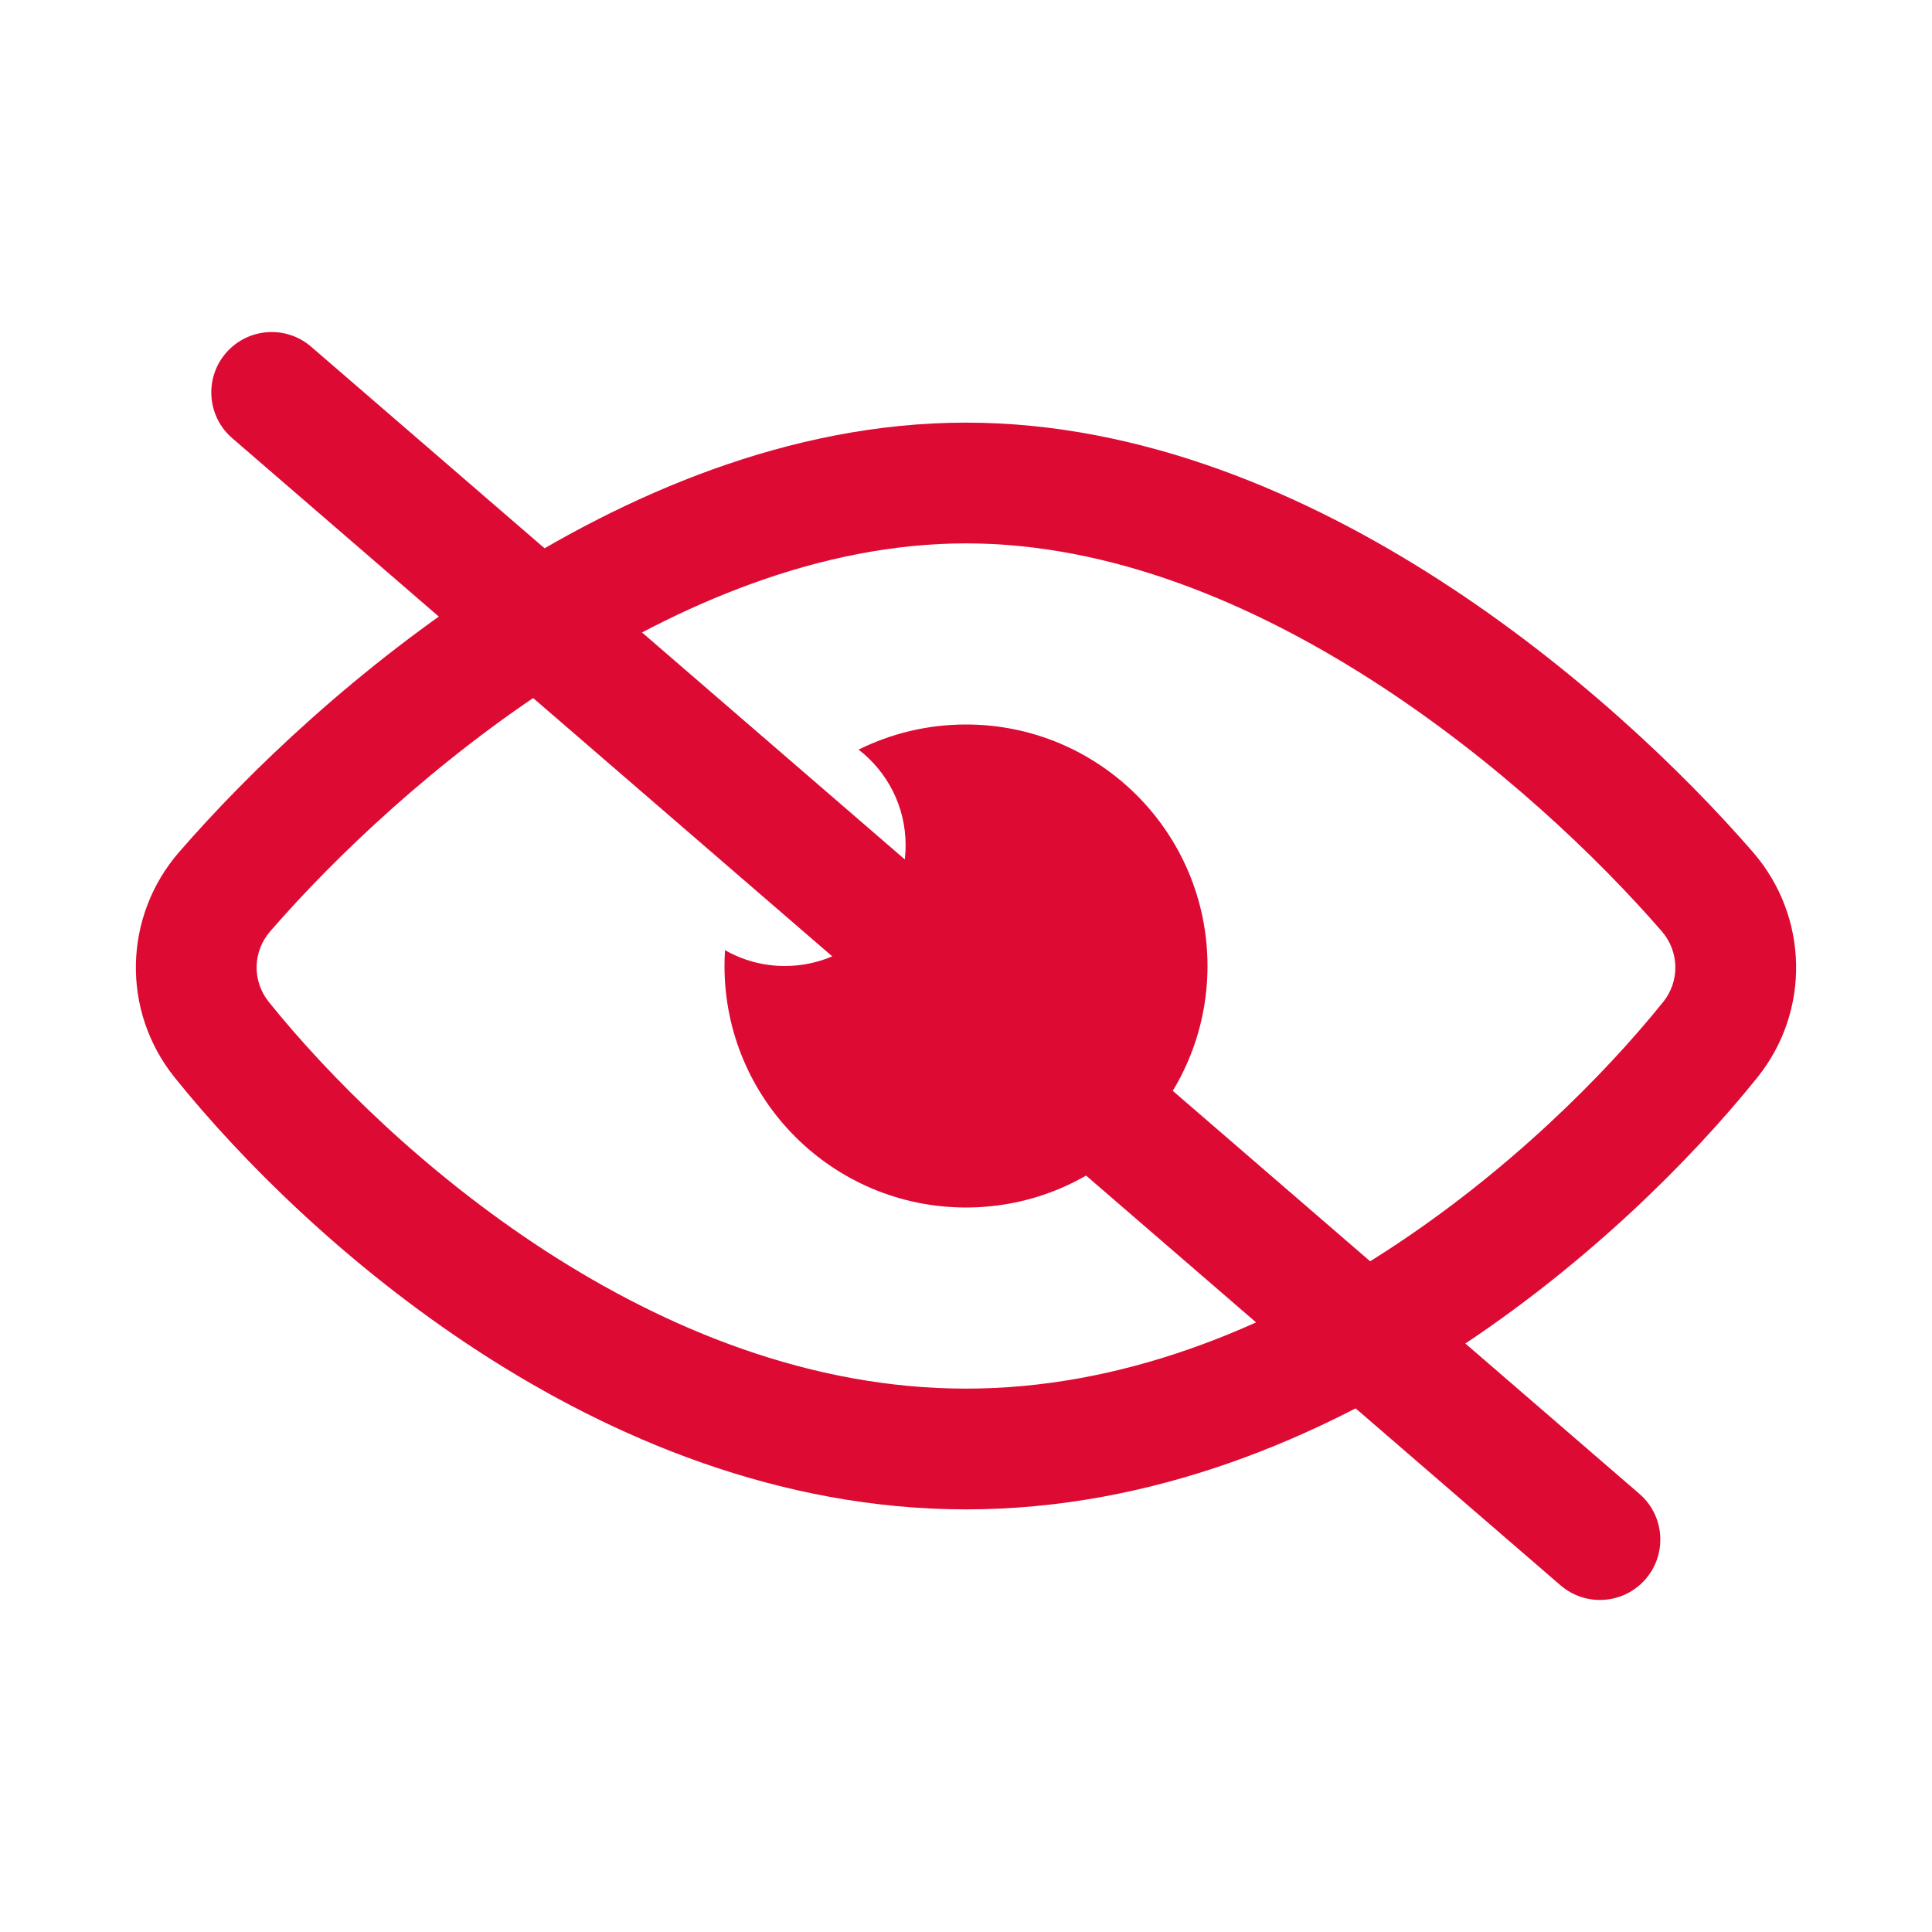 <svg width="32" height="32" viewBox="0 0 32 32" fill="none" xmlns="http://www.w3.org/2000/svg">
<path fill-rule="evenodd" clip-rule="evenodd" d="M29.106 17.848C28.011 19.21 26.26 20.964 24.058 22.393C21.86 23.819 19.089 25 16 25C12.911 25 10.14 23.819 7.942 22.393C5.74 20.964 3.989 19.21 2.894 17.848C2.003 16.74 2.047 15.173 2.965 14.115L4.476 15.425C4.185 15.76 4.174 16.248 4.452 16.595C6.421 19.043 10.843 23 16 23C21.157 23 25.578 19.043 27.548 16.595C27.826 16.248 27.814 15.76 27.524 15.425C25.403 12.978 20.801 9 16 9C11.199 9 6.597 12.978 4.476 15.425L2.965 14.115C4.125 12.776 5.946 11.035 8.149 9.614C10.334 8.204 13.066 7 16 7C18.934 7 21.666 8.204 23.851 9.614C26.054 11.035 27.874 12.776 29.035 14.115C29.953 15.173 29.997 16.74 29.106 17.848Z" fill="#DD0A34"/>
<path fill-rule="evenodd" clip-rule="evenodd" d="M13 16C14.104 16 15 15.105 15 14C15 13.355 14.695 12.782 14.221 12.416C14.757 12.15 15.361 12 16 12C18.209 12 20 13.791 20 16C20 18.209 18.209 20 16 20C13.791 20 12 18.209 12 16C12 15.912 12.003 15.824 12.008 15.737C12.301 15.905 12.639 16 13 16Z" fill="#DD0A34"/>
<path fill-rule="evenodd" clip-rule="evenodd" d="M3.743 5.846C4.104 5.428 4.736 5.382 5.154 5.743L27.154 24.743C27.572 25.104 27.618 25.736 27.257 26.154C26.896 26.572 26.264 26.618 25.846 26.257L3.846 7.257C3.428 6.896 3.382 6.264 3.743 5.846Z" fill="#DD0A34"/>
</svg>
